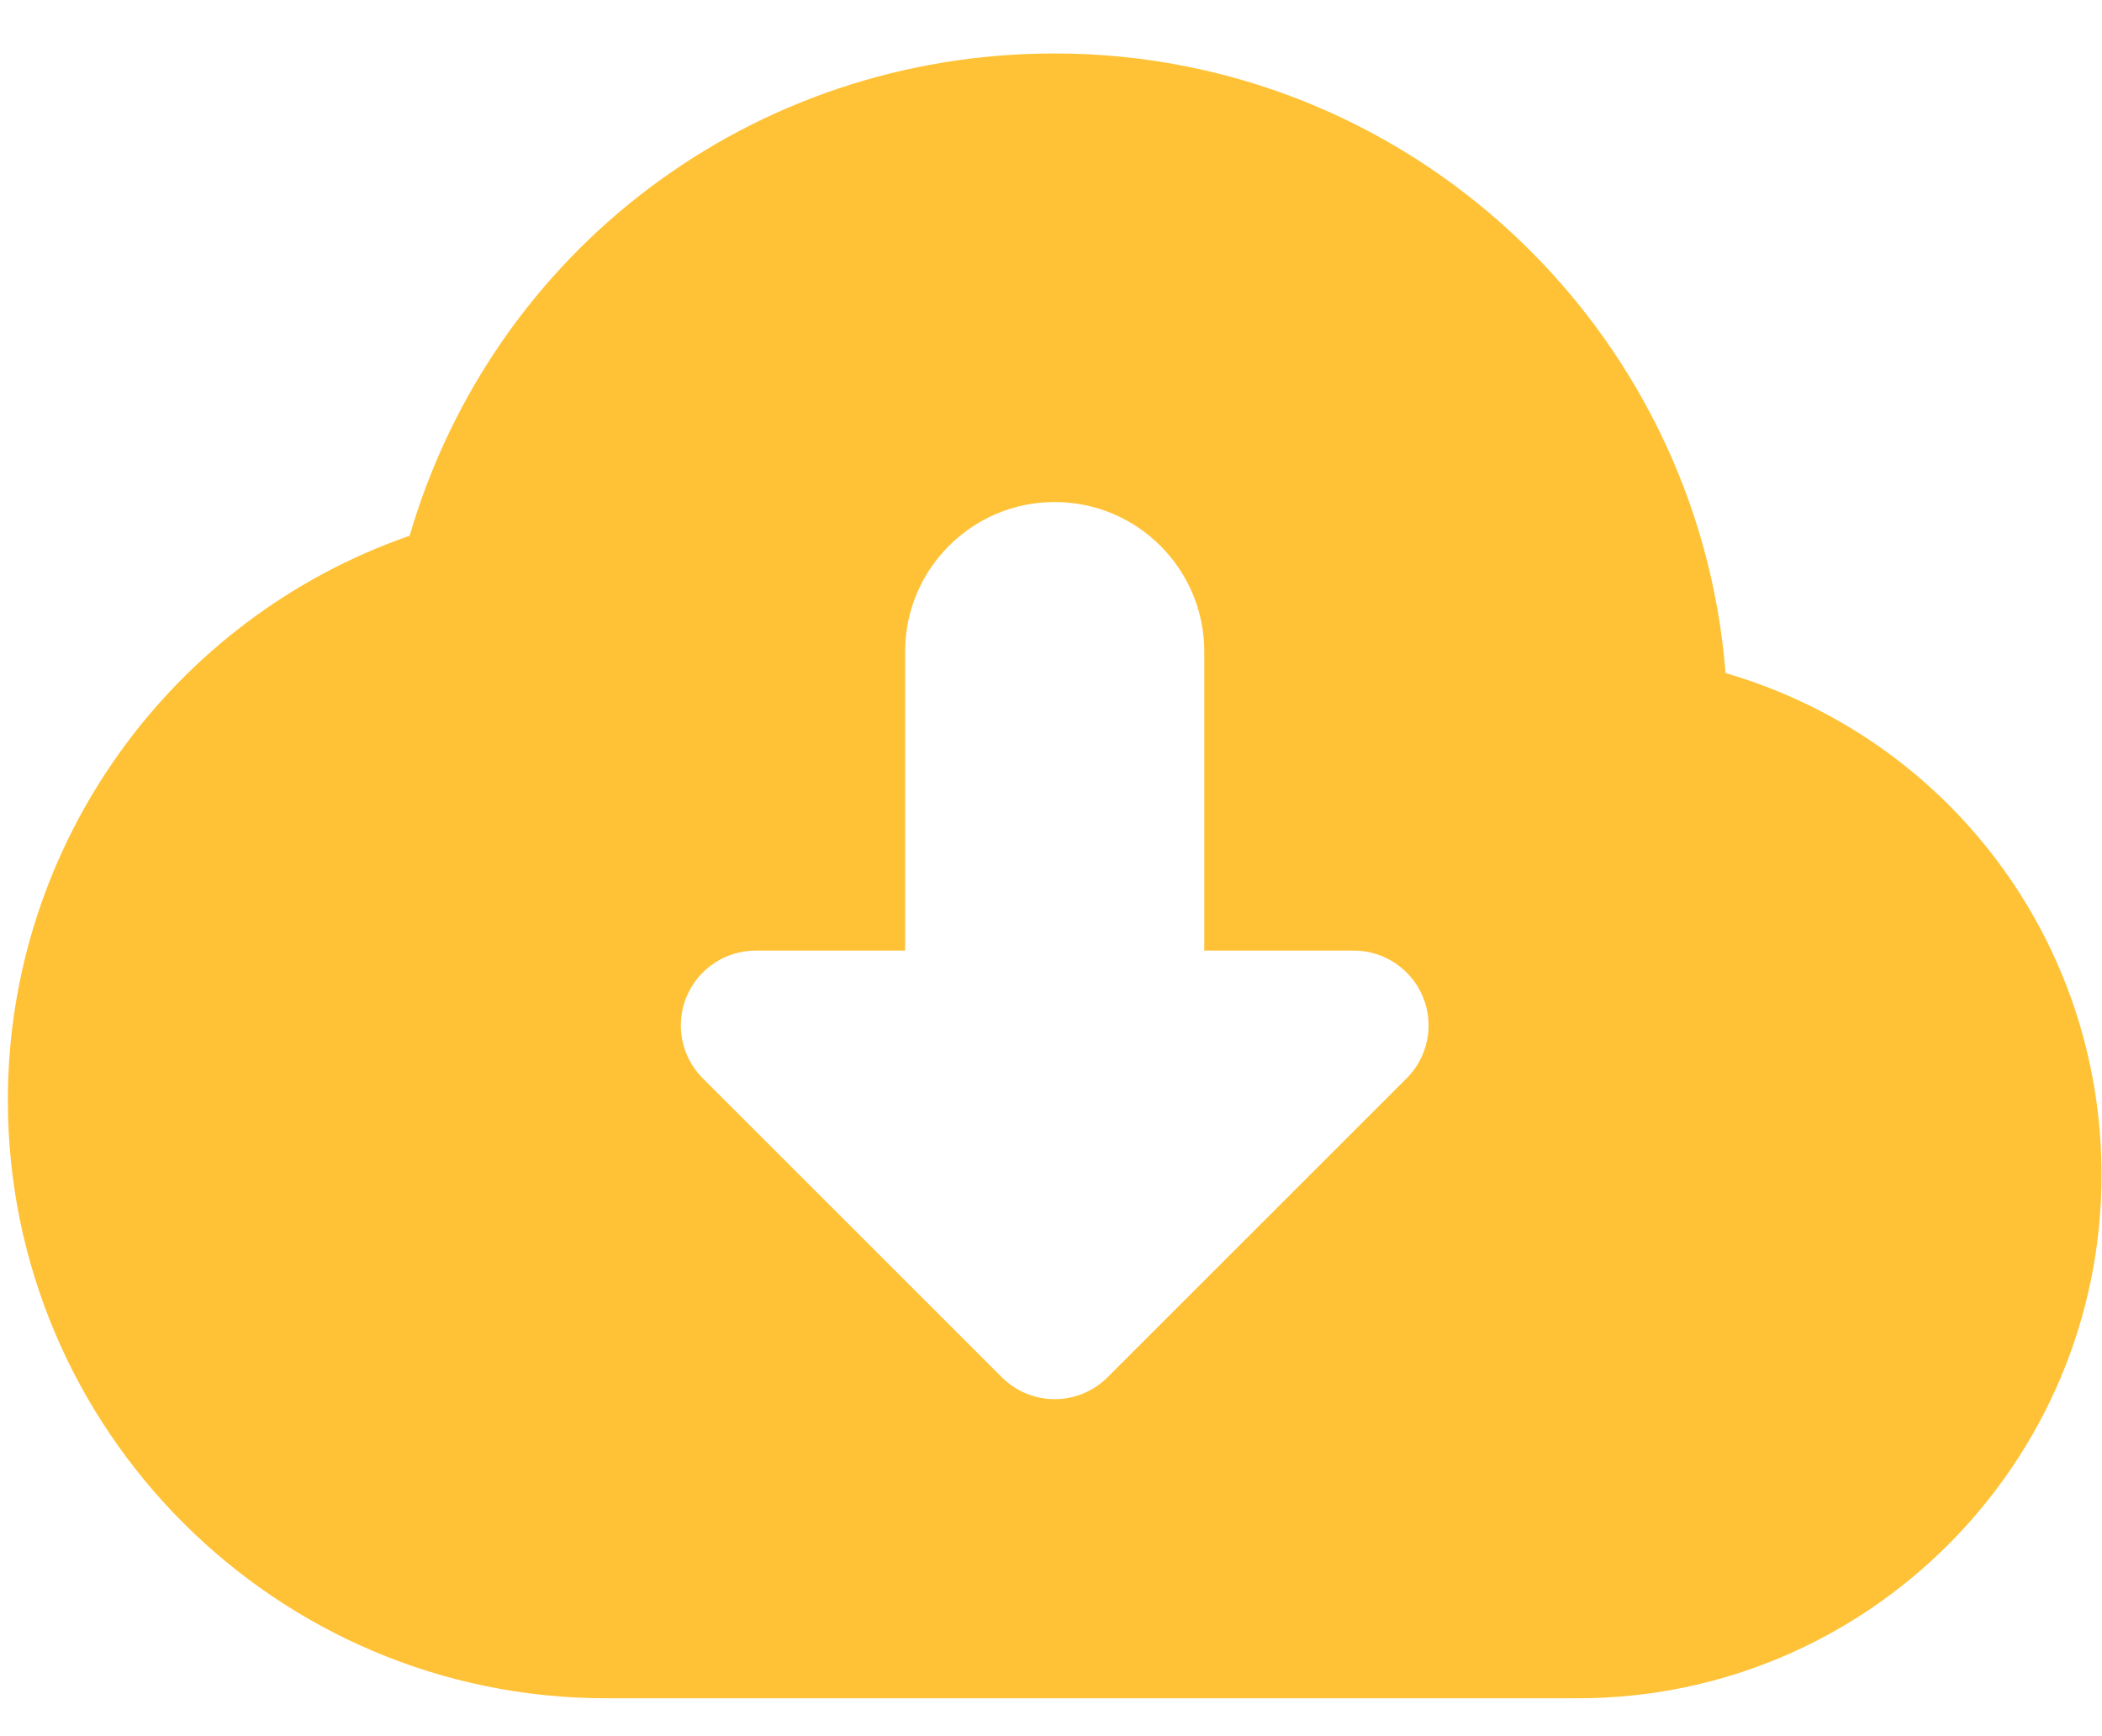 <svg width="23" height="19" viewBox="0 0 23 19" fill="none" xmlns="http://www.w3.org/2000/svg">
    <path d="M18.881 7.366C18.583 3.577 15.405 0.585 11.54 0.585C8.235 0.585 5.398 2.732 4.482 5.863C1.87 6.77 0.086 9.244 0.086 12.04C0.086 15.649 3.022 18.585 6.631 18.585H17.268C20.426 18.585 22.995 16.016 22.995 12.858C22.995 10.281 21.301 8.07 18.881 7.366ZM15.392 11.8L12.119 15.072C11.959 15.232 11.75 15.312 11.54 15.312C11.331 15.312 11.122 15.232 10.962 15.072L7.689 11.8C7.455 11.566 7.385 11.214 7.512 10.908C7.639 10.603 7.937 10.403 8.268 10.403H9.904V7.13C9.904 6.227 10.637 5.494 11.54 5.494C12.444 5.494 13.177 6.227 13.177 7.13V10.403H14.813C15.144 10.403 15.442 10.603 15.569 10.908C15.696 11.214 15.626 11.566 15.392 11.8Z" fill="#FFC236"/>
</svg>
